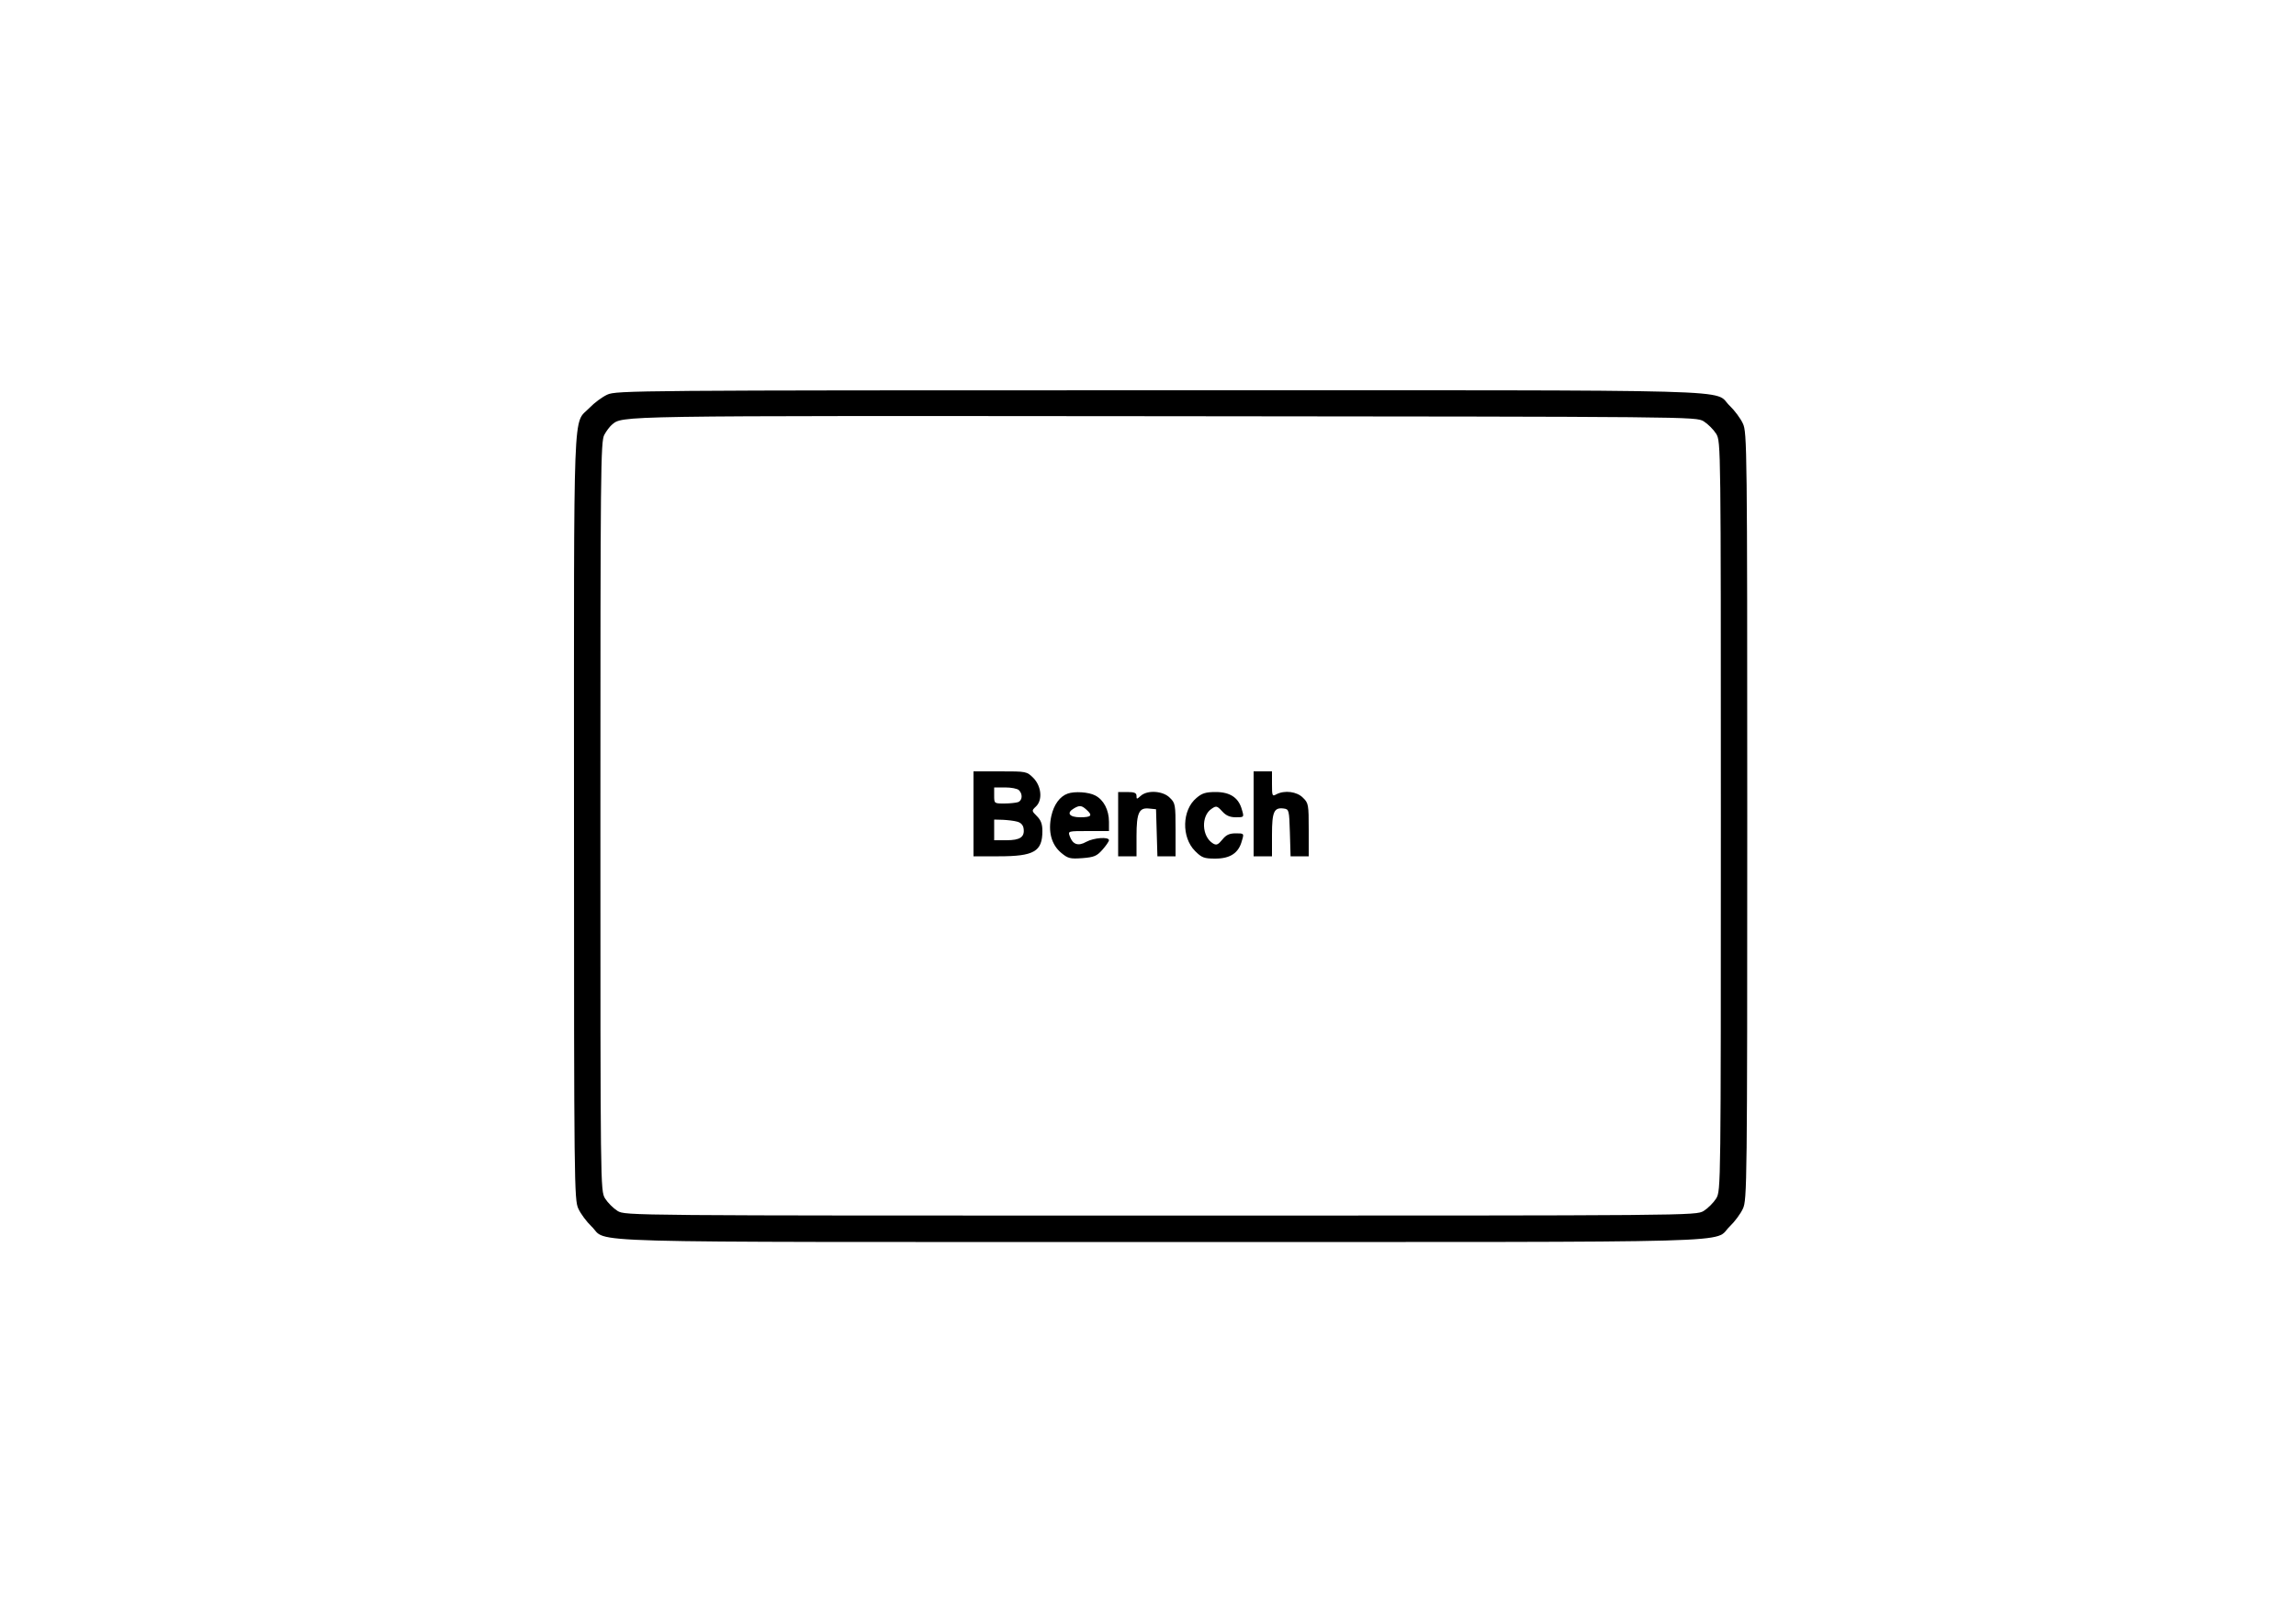 <?xml version="1.0" encoding="UTF-8" standalone="yes"?>
<svg version="1.0" xmlns="http://www.w3.org/2000/svg" width="1000" height="700" viewBox="0 0 1000 700" preserveAspectRatio="xMidYMid meet">
  <g transform="translate(0,700) scale(0.1,-0.1)" fill="#000000" stroke="none">
    <path d="M2645 5281 c-22 -10 -57 -36 -77 -57 -74 -77 -68 72 -68 -1781 0
-1605 1 -1670 19 -1708 10 -22 36 -57 57 -77 78 -74 -150 -68 2479 -68 2629 0
2401 -6 2479 68 21 20 47 55 57 77 18 38 19 103 19 1710 0 1607 -1 1672 -19
1710 -10 22 -36 57 -57 77 -78 74 150 68 -2481 68 -2287 0 -2369 -1 -2408 -19z
m4775 -116 c19 -12 43 -36 55 -55 20 -35 20 -44 20 -1665 0 -1621 0 -1630 -20
-1665 -12 -19 -36 -43 -55 -55 -35 -20 -40 -20 -2365 -20 -2325 0 -2330 0
-2365 20 -19 12 -43 36 -55 55 -20 35 -20 44 -20 1665 0 1509 1 1632 17 1661
9 17 24 36 32 43 50 41 -17 40 2406 38 2309 -2 2315 -2 2350 -22z"/>
    <path d="M4240 3455 l0 -185 110 0 c154 0 190 21 190 110 0 30 -6 47 -24 65
-23 23 -23 24 -5 41 31 28 25 89 -10 125 -29 29 -31 29 -145 29 l-116 0 0
-185z m198 103 c17 -17 15 -45 -4 -52 -9 -3 -36 -6 -60 -6 -44 0 -44 0 -44 35
l0 35 48 0 c26 0 53 -5 60 -12z m-8 -137 c16 -4 26 -15 28 -29 6 -38 -15 -52
-74 -52 l-54 0 0 45 0 45 38 -1 c20 -1 48 -4 62 -8z"/>
    <path d="M5460 3455 l0 -185 40 0 40 0 0 94 c0 101 9 120 52 114 22 -3 23 -7
26 -105 l3 -103 39 0 40 0 0 115 c0 110 -1 117 -25 140 -26 27 -80 34 -116 15
-18 -10 -19 -7 -19 45 l0 55 -40 0 -40 0 0 -185z"/>
    <path d="M4650 3543 c-34 -12 -60 -48 -71 -97 -15 -68 0 -125 43 -161 29 -24
38 -27 92 -23 51 4 63 9 87 36 16 18 29 37 29 42 0 16 -66 11 -99 -7 -35 -20
-59 -12 -72 25 -8 22 -7 22 81 22 l90 0 0 40 c0 52 -23 96 -60 115 -28 15 -90
19 -120 8z m82 -70 c28 -25 22 -33 -27 -33 -48 0 -62 19 -27 39 24 14 33 13
54 -6z"/>
    <path d="M4870 3410 l0 -140 40 0 40 0 0 88 c0 102 11 125 55 120 l30 -3 3
-102 3 -103 39 0 40 0 0 115 c0 110 -1 117 -25 140 -29 30 -98 35 -127 8 -17
-15 -18 -15 -18 0 0 13 -9 17 -40 17 l-40 0 0 -140z"/>
    <path d="M5211 3524 c-63 -52 -66 -171 -6 -231 29 -29 39 -33 88 -33 65 0 102
24 116 78 10 32 9 32 -27 32 -28 0 -42 -7 -58 -27 -19 -23 -26 -26 -41 -17
-49 30 -53 120 -6 151 20 14 24 13 46 -11 17 -19 34 -26 60 -26 35 0 36 0 26
33 -14 52 -51 77 -114 77 -43 0 -60 -5 -84 -26z"/>
  </g>
</svg>